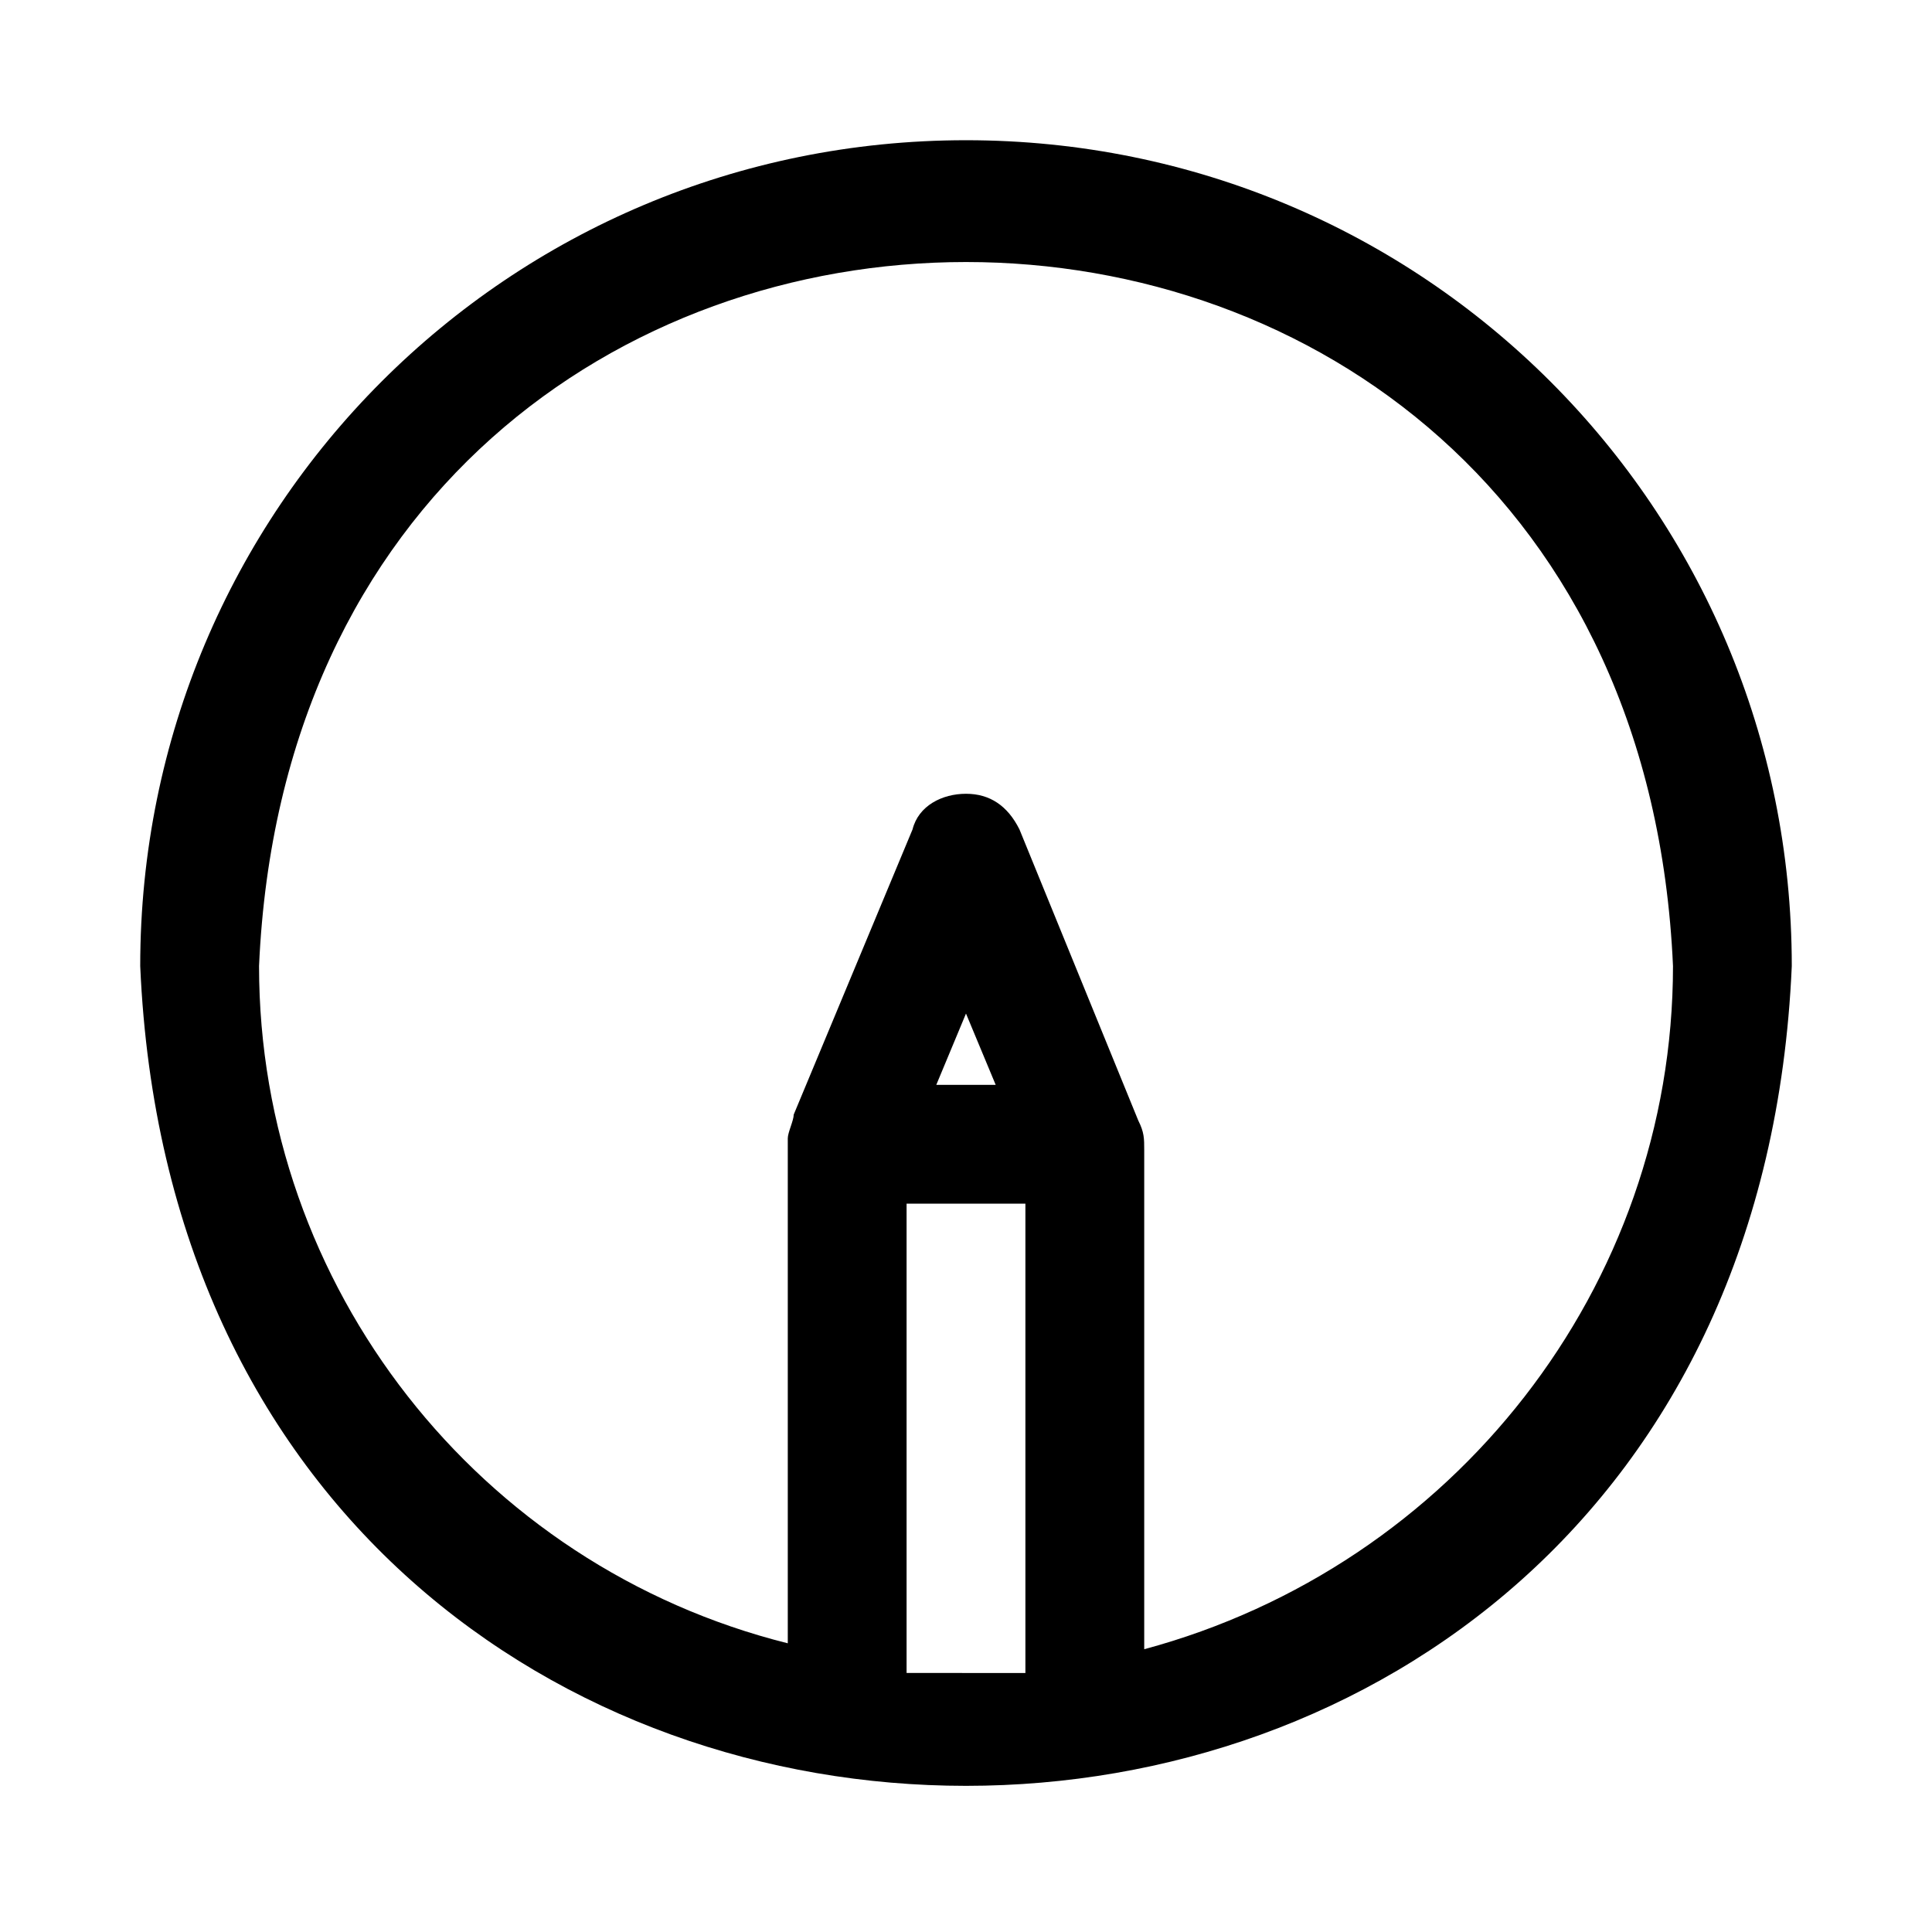 <?xml version="1.0" encoding="UTF-8"?>
<!-- Uploaded to: ICON Repo, www.svgrepo.com, Generator: ICON Repo Mixer Tools -->
<svg fill="#000000" width="800px" height="800px" version="1.1" viewBox="144 144 512 512" xmlns="http://www.w3.org/2000/svg">
 <path d="m400 181.16c-121.23 0-218.84 97.613-218.84 218.84 12.594 289.69 425.09 289.69 437.68 0 0-121.23-97.613-218.84-218.84-218.84zm-15.746 406.2v-124.38h31.488v124.38c-11.02-0.004-20.469-0.004-31.488-0.004zm7.871-155.86 7.871-18.895 7.871 18.895zm55.105 149.57v-132.25c0-3.148 0-4.723-1.574-7.871l-31.488-77.145c-3.148-6.297-7.871-9.445-14.168-9.445s-12.594 3.148-14.168 9.445l-31.488 75.57c0 1.574-1.574 4.723-1.574 6.297v133.82c-81.871-20.469-140.12-94.465-140.12-179.48 11.02-248.76 363.69-248.76 374.71 0 0 85.016-58.25 159.01-140.12 181.05z"/>
</svg>